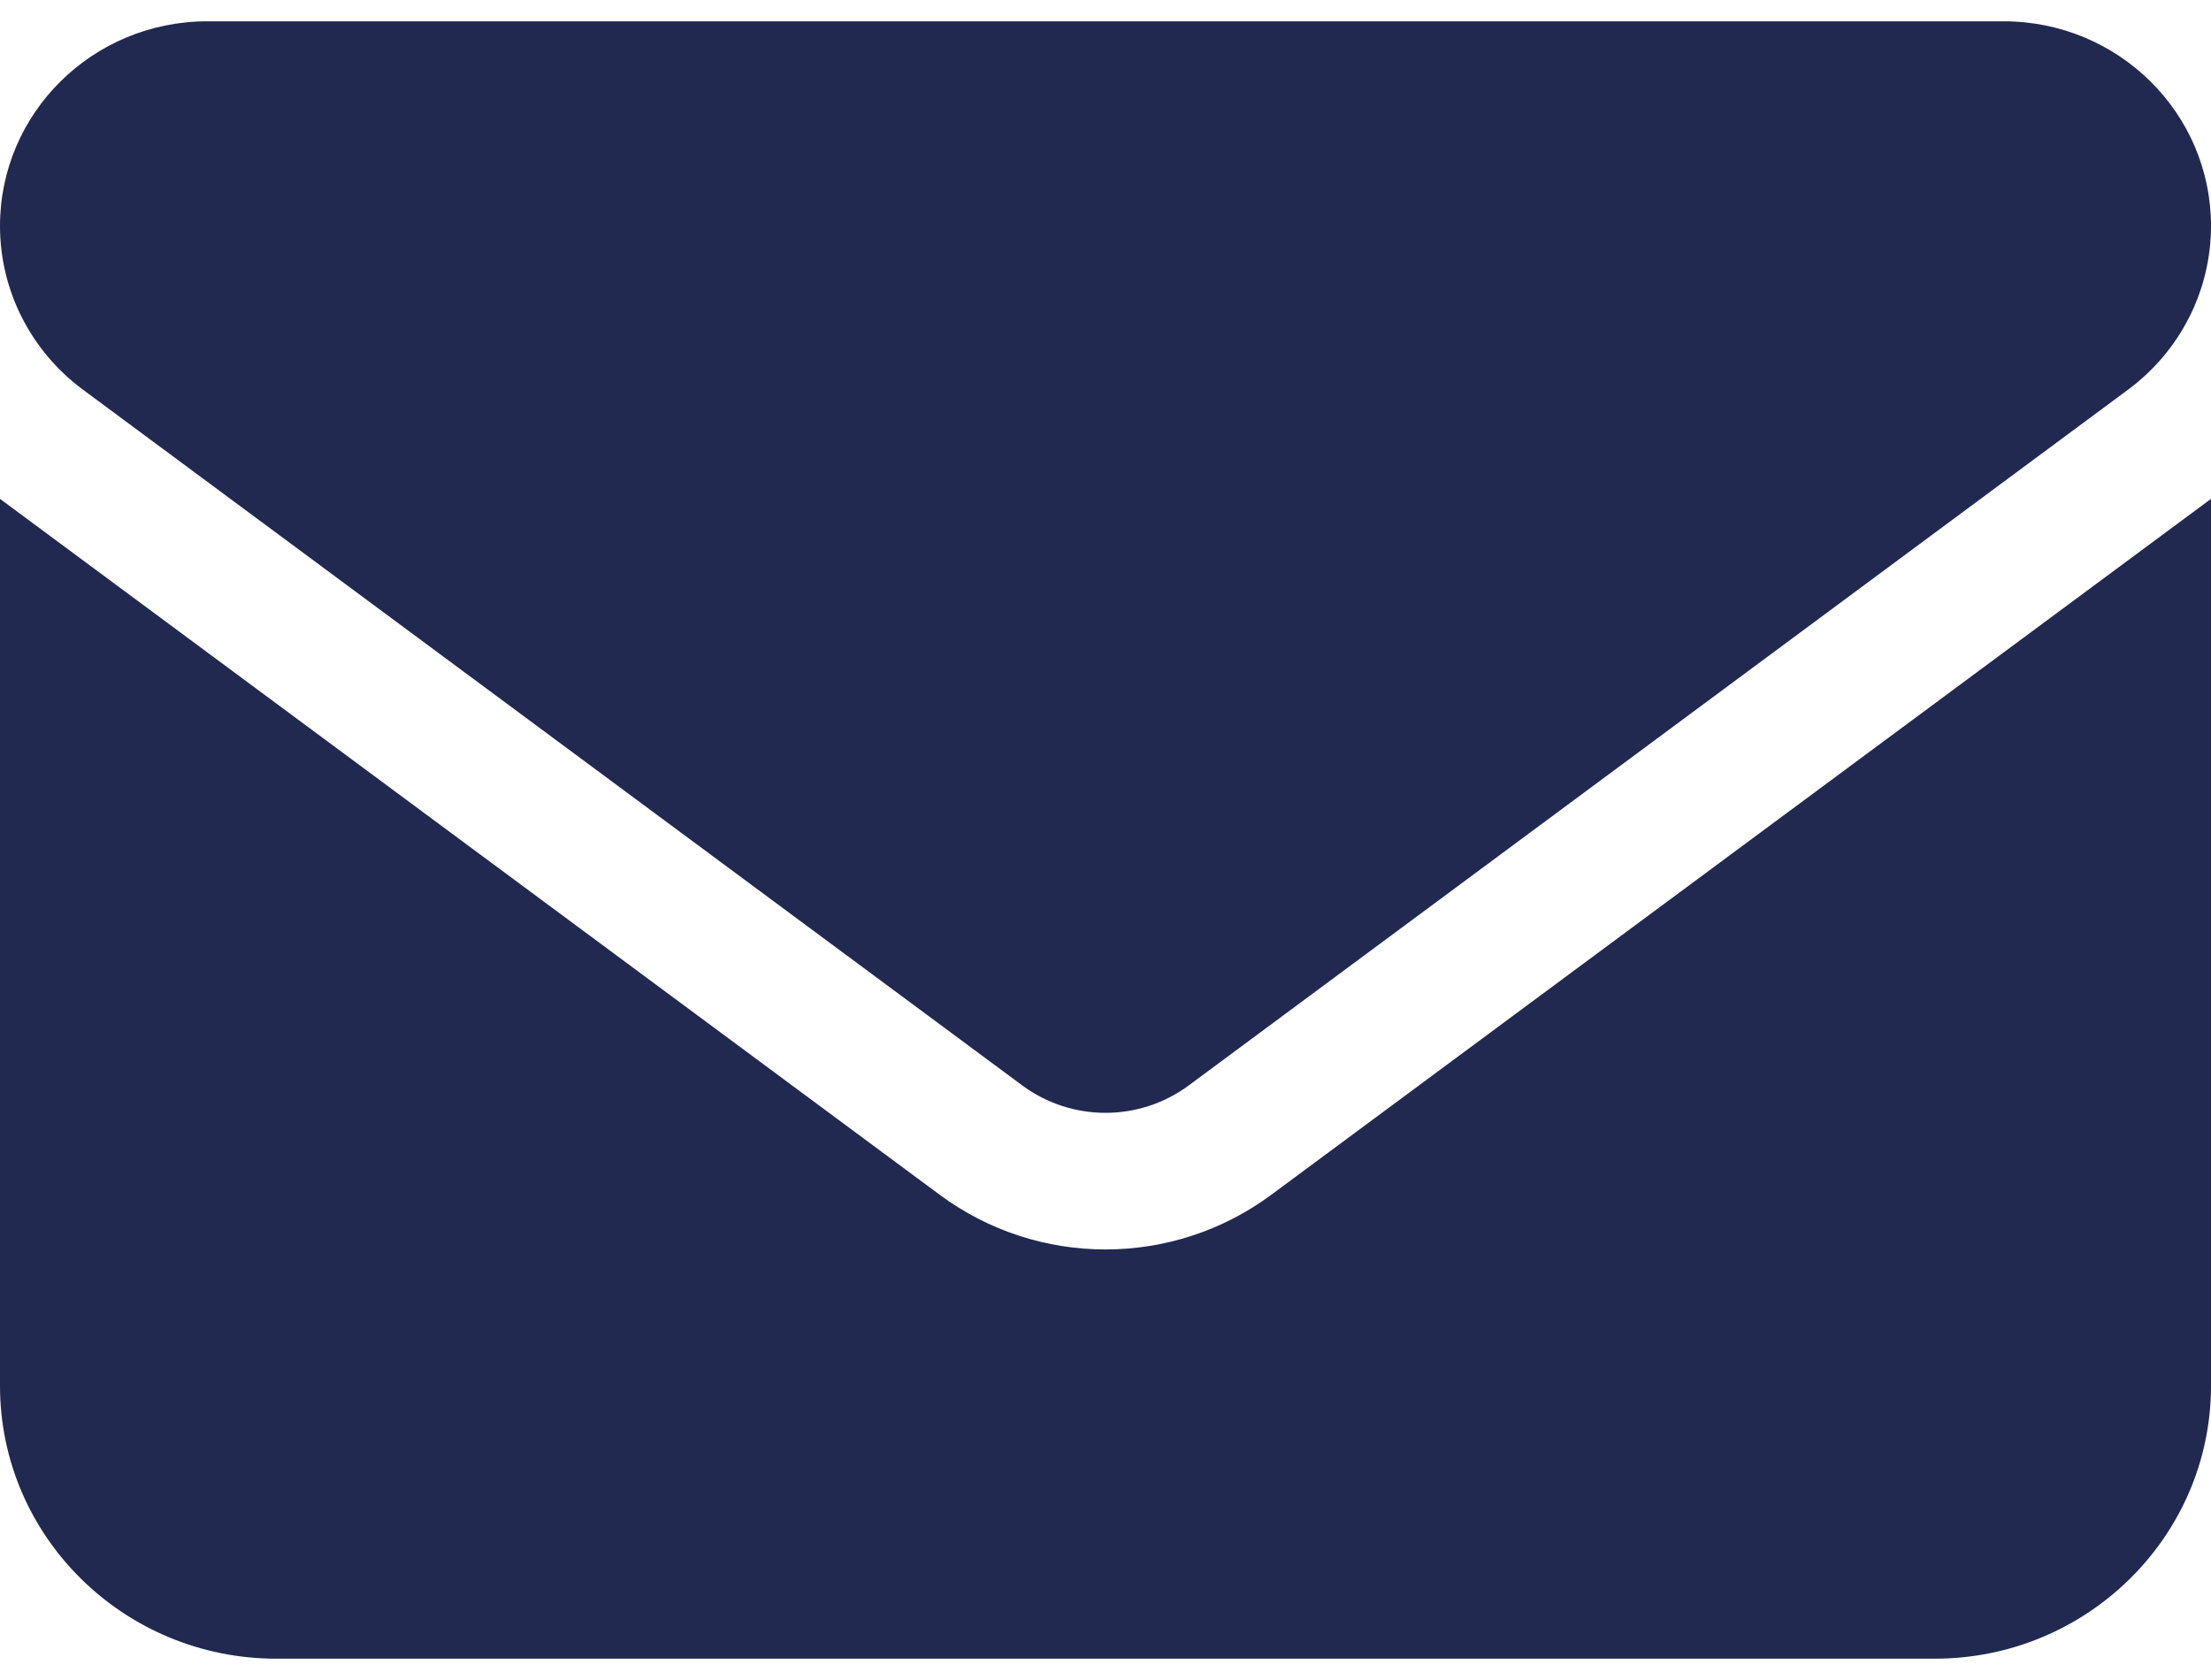 <svg width="25" height="19" viewBox="0 0 25 19" fill="none" xmlns="http://www.w3.org/2000/svg">
<path d="M22.656 0.241C23.95 0.241 25 1.277 25 2.556C25 3.284 24.653 3.969 24.062 4.407L13.438 12.278C12.881 12.688 12.119 12.688 11.562 12.278L0.938 4.407C0.347 3.969 0 3.284 0 2.556C0 1.277 1.049 0.241 2.344 0.241H22.656ZM10.625 13.512C11.738 14.337 13.262 14.337 14.375 13.512L25 5.642V15.673C25 17.375 23.599 18.759 21.875 18.759H3.125C1.399 18.759 0 17.375 0 15.673V5.642L10.625 13.512Z" fill="#212950"/>
</svg>
